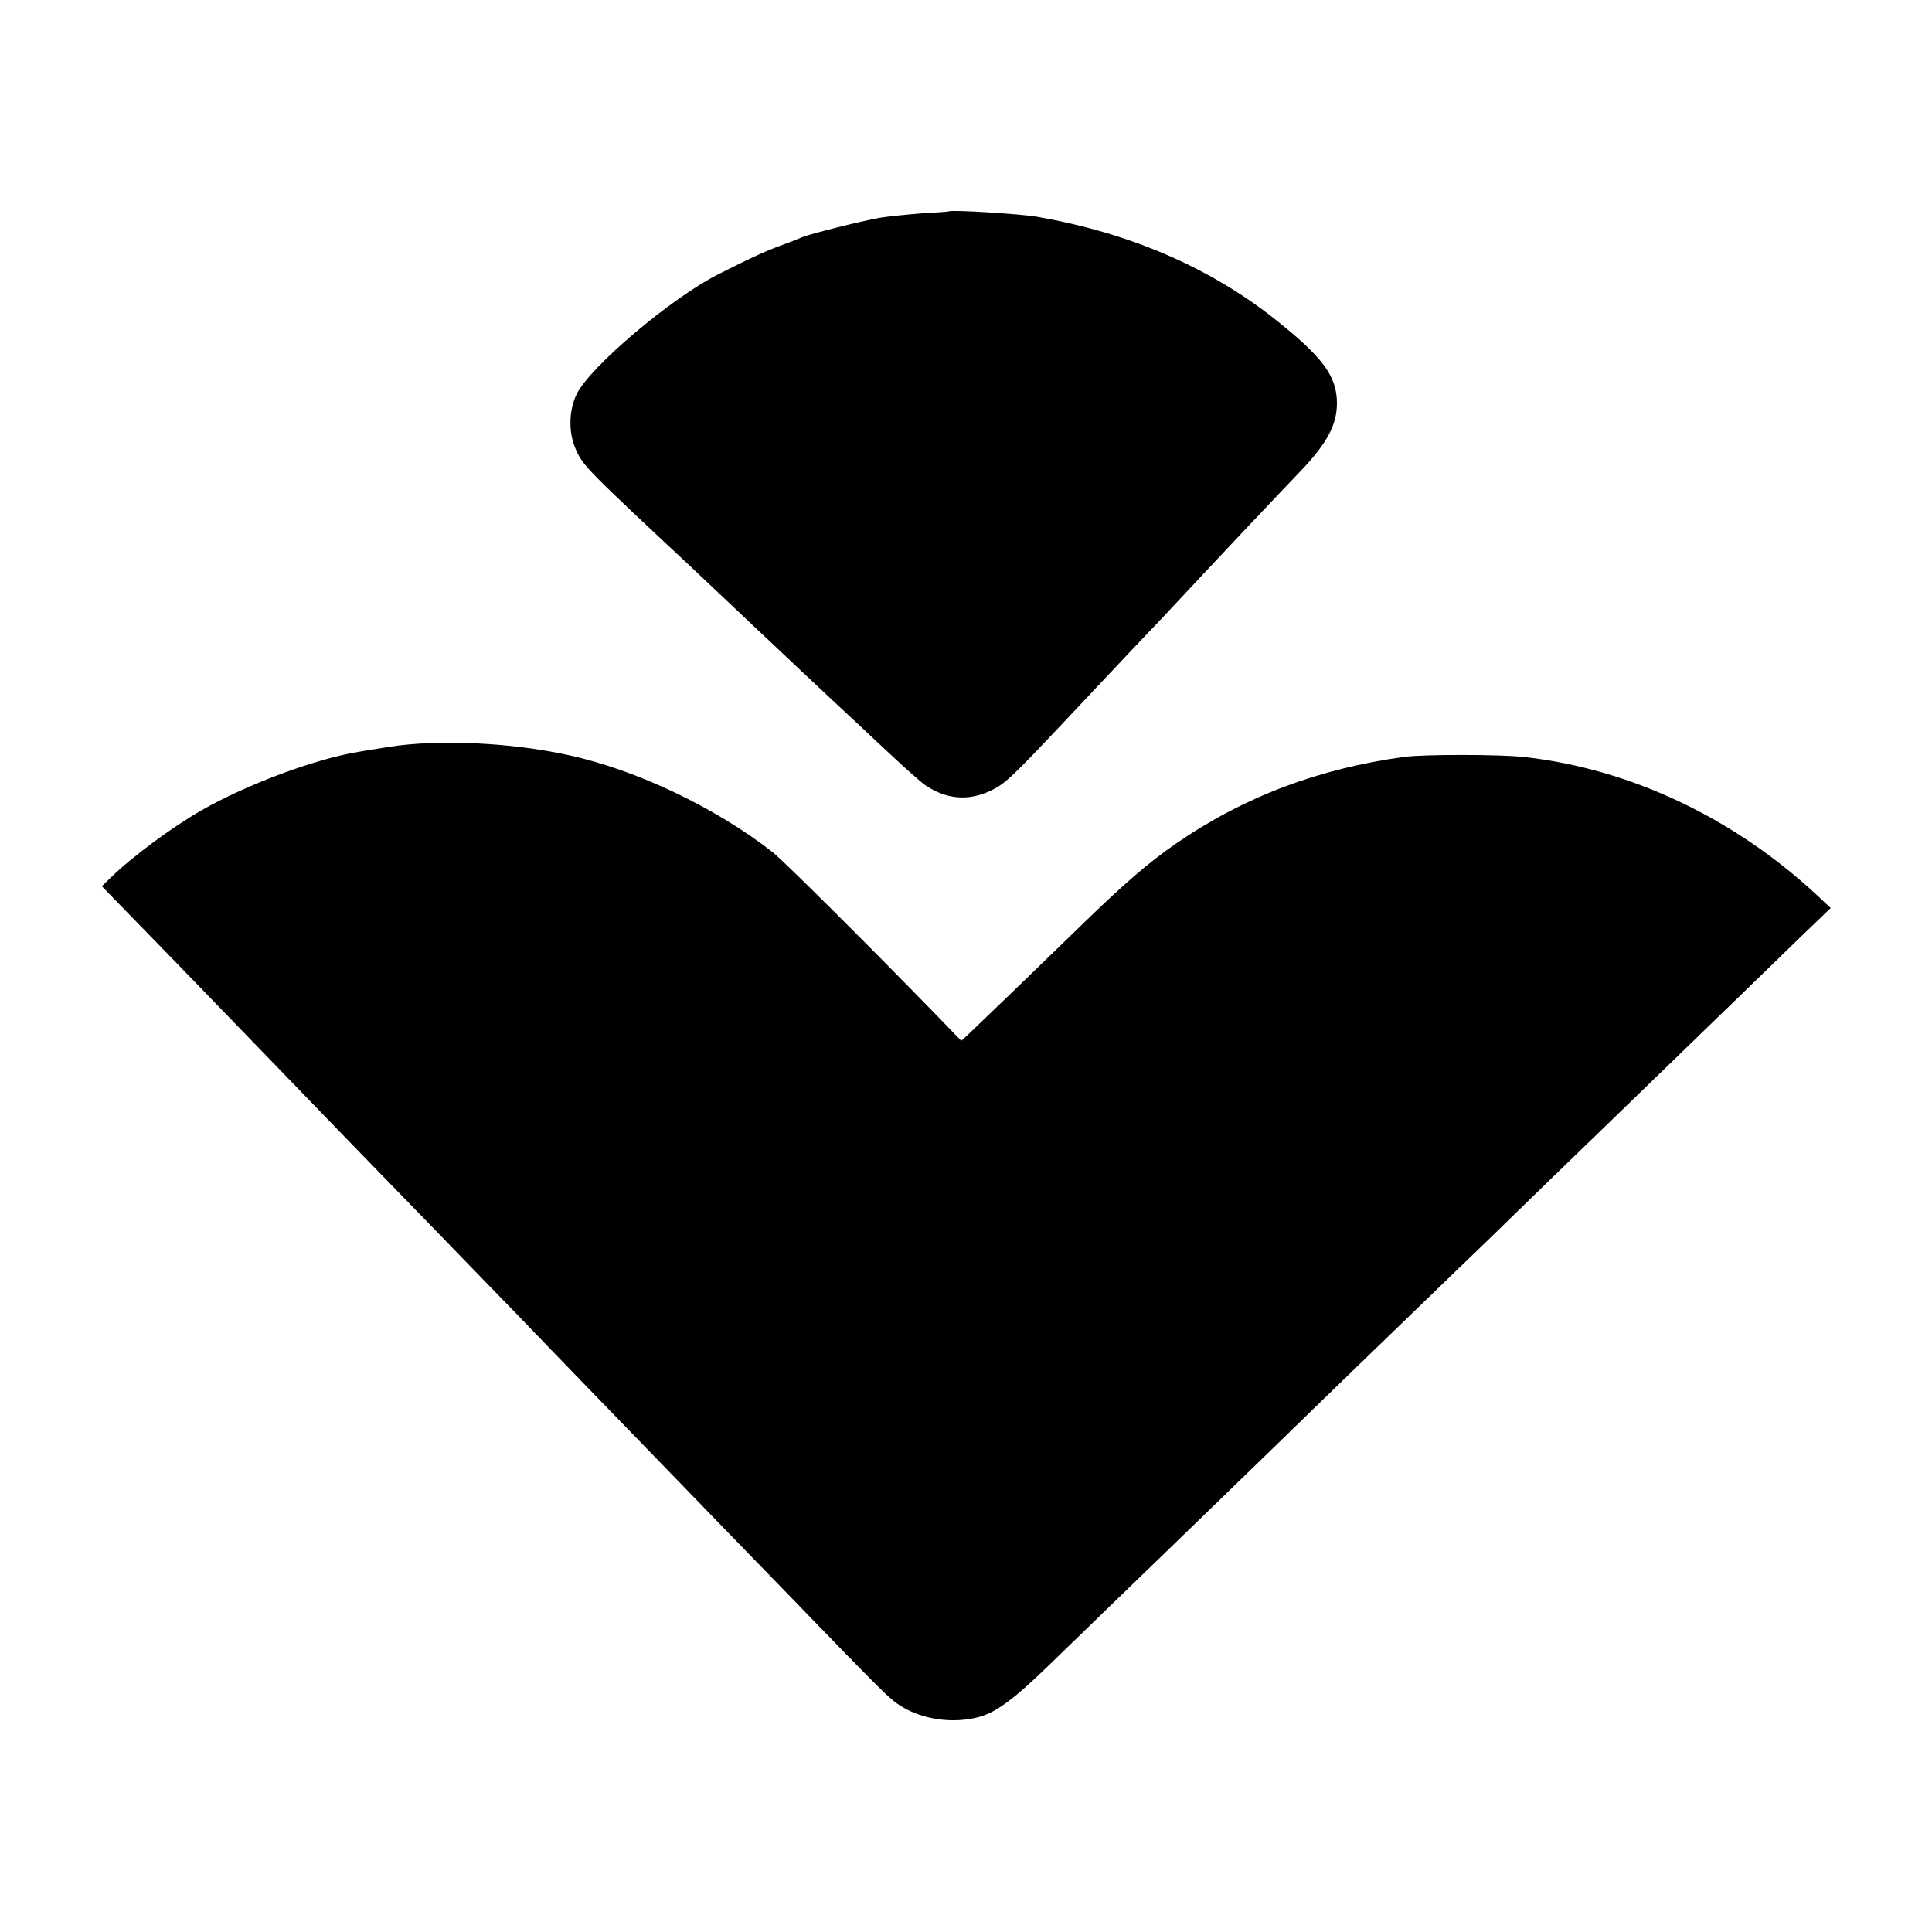 <?xml version="1.0" standalone="no"?>
<!DOCTYPE svg PUBLIC "-//W3C//DTD SVG 20010904//EN"
 "http://www.w3.org/TR/2001/REC-SVG-20010904/DTD/svg10.dtd">
<svg version="1.0" xmlns="http://www.w3.org/2000/svg"
 width="700pt" height="700pt" viewBox="0 0 700 700"
 preserveAspectRatio="xMidYMid meet">
<g transform="translate(0,700) scale(0.1,-0.1)"
fill="#000000" stroke="none">
<path d="M3437 6234 c-1 -1 -45 -4 -97 -7 -52 -4 -121 -11 -152 -16 -68 -12
-255 -59 -283 -71 -11 -5 -49 -20 -85 -33 -58 -22 -103 -43 -220 -102 -170
-87 -460 -332 -510 -432 -30 -60 -31 -144 -2 -205 26 -57 40 -71 422 -428 25
-23 81 -77 126 -119 268 -253 354 -334 394 -371 25 -23 101 -94 169 -158 68
-64 137 -126 155 -138 75 -50 153 -57 233 -20 55 26 76 46 298 282 77 82 178
189 225 239 47 49 92 97 100 105 192 206 405 432 504 535 94 99 130 166 130
244 0 99 -53 169 -229 308 -238 187 -526 310 -860 368 -60 10 -310 26 -318 19z"/>
<path d="M1410 4294 c-47 -8 -96 -15 -110 -18 -154 -24 -408 -119 -570 -212
-108 -62 -251 -168 -328 -243 l-33 -32 104 -107 c58 -59 140 -144 183 -188 44
-45 179 -185 300 -310 122 -126 254 -263 294 -304 40 -41 176 -182 304 -313
127 -131 271 -280 320 -330 82 -86 455 -471 626 -647 41 -43 185 -191 320
-330 387 -400 403 -416 445 -442 79 -49 189 -64 282 -39 63 17 127 65 256 190
67 65 156 151 197 191 78 75 527 510 635 615 96 94 562 545 640 620 39 37 187
180 329 319 143 138 283 274 311 301 29 28 159 154 289 280 131 127 281 272
333 323 l96 92 -49 46 c-302 281 -677 458 -1060 501 -86 10 -361 10 -433 1
-311 -42 -583 -144 -831 -315 -98 -68 -187 -144 -350 -303 -269 -261 -380
-367 -402 -388 l-25 -23 -94 97 c-250 257 -549 554 -589 586 -207 162 -495
299 -740 352 -209 46 -473 58 -650 30z"/>
</g>
</svg>
